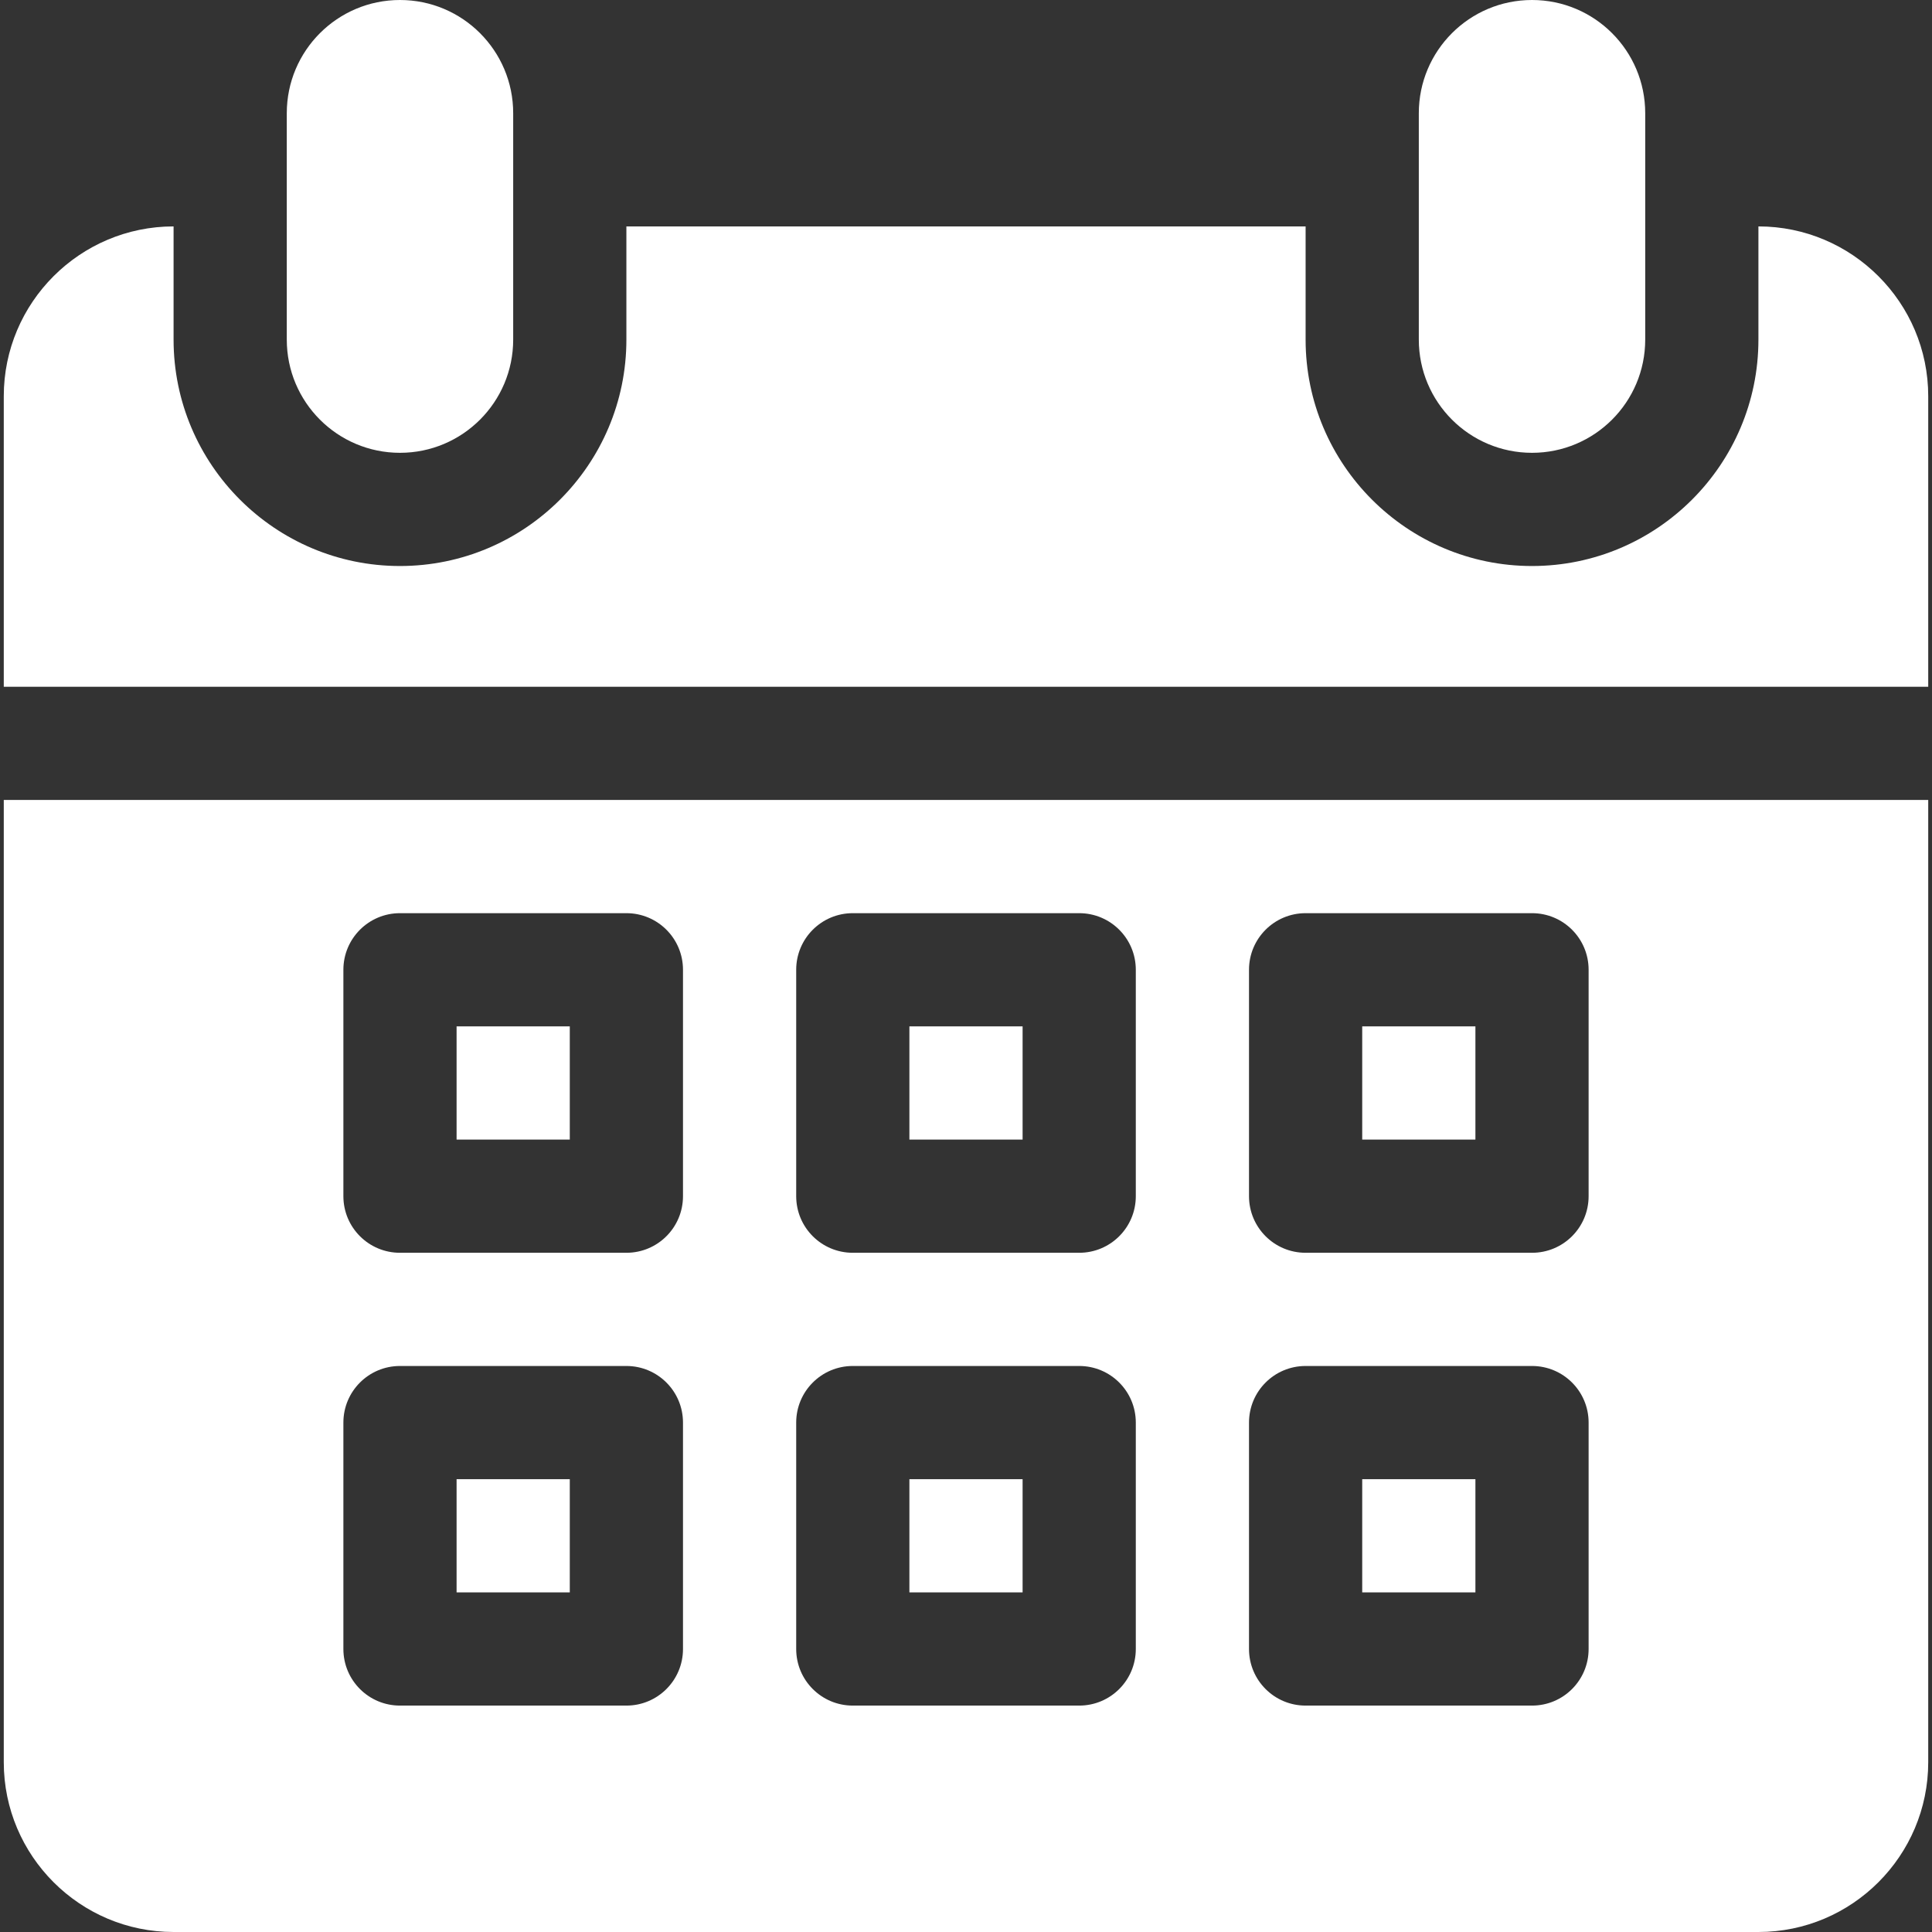 <?xml version="1.0" encoding="iso-8859-1"?>
<!-- Generator: Adobe Illustrator 19.0.0, SVG Export Plug-In . SVG Version: 6.00 Build 0)  -->
<svg xmlns="http://www.w3.org/2000/svg" xmlns:xlink="http://www.w3.org/1999/xlink" version="1.1" id="Capa_1" x="0px" y="0px" viewBox="0 0 512 512" style="enable-background:new 0 0 512 512;" xml:space="preserve" width="512px" height="512px">
<rect x="0" y="0" width="512" height="512" fill="#333333" stroke="none"/>
<g>
	<g>
		<rect x="241" y="272" width="30" height="30" fill="#FFFFFF"/>
	</g>
</g>
<g>
	<g>
		<rect x="361" y="392" width="30" height="30" fill="#FFFFFF"/>
	</g>
</g>
<g>
	<g>
		<rect x="121" y="272" width="30" height="30" fill="#FFFFFF"/>
	</g>
</g>
<g>
	<g>
		<rect x="121" y="392" width="30" height="30" fill="#FFFFFF"/>
	</g>
</g>
<g>
	<g>
		<rect x="241" y="392" width="30" height="30" fill="#FFFFFF"/>
	</g>
</g>
<g>
	<g>
		<rect x="361" y="272" width="30" height="30" fill="#FFFFFF"/>
	</g>
</g>
<g>
	<g>
		<path d="M1,212v255c0,24.814,20.186,45,45,45h420c24.814,0,45-20.186,45-45V212H1z M181,437c0,8.291-6.709,15-15,15h-60    c-8.291,0-15-6.709-15-15v-60c0-8.291,6.709-15,15-15h60c8.291,0,15,6.709,15,15V437z M181,317c0,8.291-6.709,15-15,15h-60    c-8.291,0-15-6.709-15-15v-60c0-8.291,6.709-15,15-15h60c8.291,0,15,6.709,15,15V317z M301,437c0,8.291-6.709,15-15,15h-60    c-8.291,0-15-6.709-15-15v-60c0-8.291,6.709-15,15-15h60c8.291,0,15,6.709,15,15V437z M301,317c0,8.291-6.709,15-15,15h-60    c-8.291,0-15-6.709-15-15v-60c0-8.291,6.709-15,15-15h60c8.291,0,15,6.709,15,15V317z M421,437c0,8.291-6.709,15-15,15h-60    c-8.291,0-15-6.709-15-15v-60c0-8.291,6.709-15,15-15h60c8.291,0,15,6.709,15,15V437z M421,317c0,8.291-6.709,15-15,15h-60    c-8.291,0-15-6.709-15-15v-60c0-8.291,6.709-15,15-15h60c8.291,0,15,6.709,15,15V317z" fill="#FFFFFF"/>
	</g>
</g>
<g>
	<g>
		<path d="M406,0c-16.569,0-30,13.431-30,30v60c0,16.569,13.431,30,30,30c16.569,0,30-13.431,30-30V30C436,13.431,422.569,0,406,0z" fill="#FFFFFF"/>
	</g>
</g>
<g>
	<g>
		<path d="M466,60v30c0,33.091-26.909,60-60,60s-60-26.909-60-60V60H166v30c0,33.091-26.909,60-60,60s-60-26.909-60-60V60    C21.186,60,1,80.186,1,105v77h510v-77C511,80.186,490.814,60,466,60z" fill="#FFFFFF"/>
	</g>
</g>
<g>
	<g>
		<path d="M106,0C89.431,0,76,13.431,76,30v60c0,16.569,13.431,30,30,30c16.569,0,30-13.431,30-30V30C136,13.431,122.569,0,106,0z" fill="#FFFFFF"/>
	</g>
</g>
<g>
</g>
<g>
</g>
<g>
</g>
<g>
</g>
<g>
</g>
<g>
</g>
<g>
</g>
<g>
</g>
<g>
</g>
<g>
</g>
<g>
</g>
<g>
</g>
<g>
</g>
<g>
</g>
<g>
</g>
</svg>
